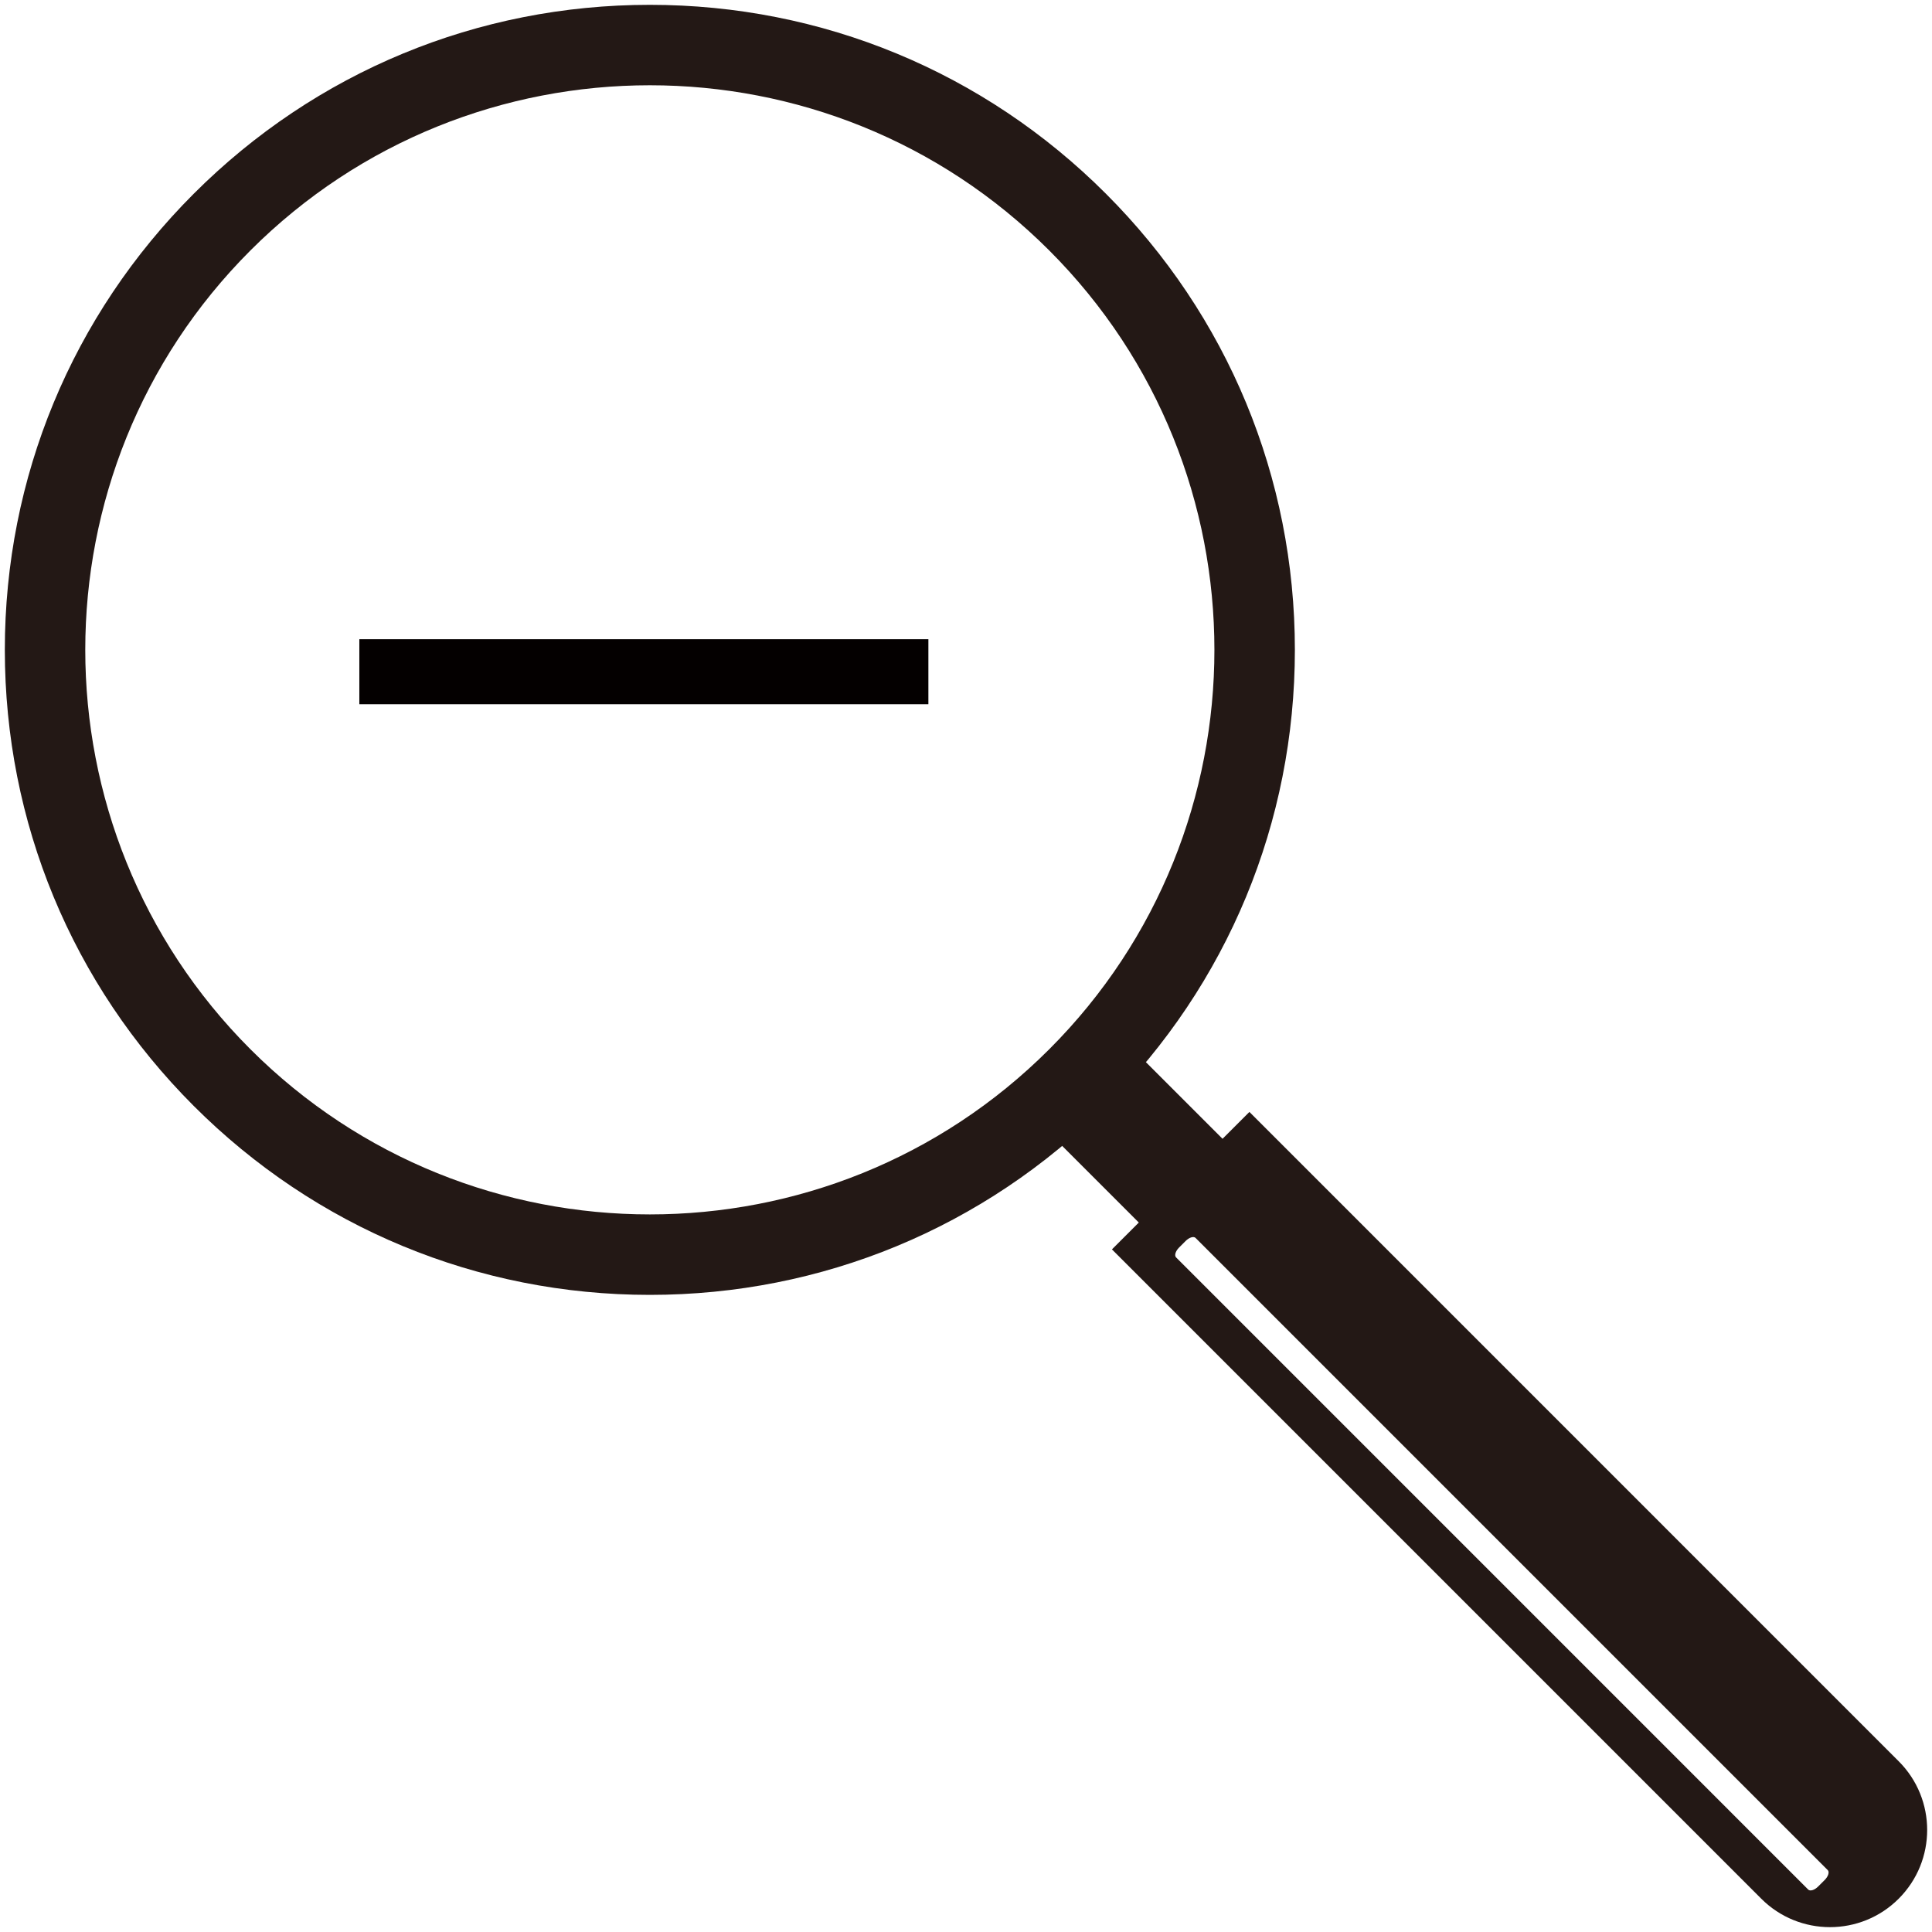 <!--?xml version="1.0" encoding="utf-8"?-->
<!-- Generator: Adobe Illustrator 22.1.0, SVG Export Plug-In . SVG Version: 6.00 Build 0)  -->
<svg version="1.1" id="_x32_" xmlns="http://www.w3.org/2000/svg" xmlns:xlink="http://www.w3.org/1999/xlink" x="0px" y="0px" viewBox="0 0 800 799.992" style="enable-background:new 0 0 800 799.992;" xml:space="preserve">
<style type="text/css">
	.st0{fill:#231815;}
	.st1{fill:#040000;}
</style>
<g>
	<g>
		<path class="st0" d="M457.945,457.945c-50.439,50.451-117.511,78.236-188.86,78.236c-71.339,0-138.41-27.784-188.862-78.236
			C29.784,407.505,2,340.435,2,269.084c0-71.338,27.784-138.409,78.223-188.86C130.675,29.772,197.746,2,269.084,2
			c71.349,0,138.421,27.772,188.86,78.224c50.452,50.451,78.236,117.522,78.236,188.86
			C536.181,340.435,508.396,407.505,457.945,457.945z M103.703,103.704c-91.193,91.193-91.193,239.578,0,330.772
			c91.194,91.182,239.579,91.182,330.761,0c91.206-91.194,91.194-239.579,0-330.772C343.282,12.51,194.897,12.51,103.703,103.704z"></path>
		<g>
			<path class="st0" d="M786.208,729.296L517.355,460.429l-11.129,11.117l-42.681-42.682l-34.669,34.68l42.682,42.682
				l-11.128,11.116l268.867,268.866c15.71,15.71,41.202,15.71,56.912,0C801.931,770.487,801.931,745.006,786.208,729.296z
				 M755.564,778.474l-2.704,2.691c-1.478,1.491-3.321,2.05-4.109,1.274L486.989,520.664c-0.788-0.788-0.231-2.63,1.26-4.109
				l2.692-2.691c1.491-1.491,3.321-2.048,4.109-1.272l261.775,261.774C757.613,775.153,757.043,776.997,755.564,778.474z"></path>
		</g>
	</g>
	<rect x="148.798" y="264.684" class="st1" width="235.628" height="26.923"></rect>
</g>
</svg>
